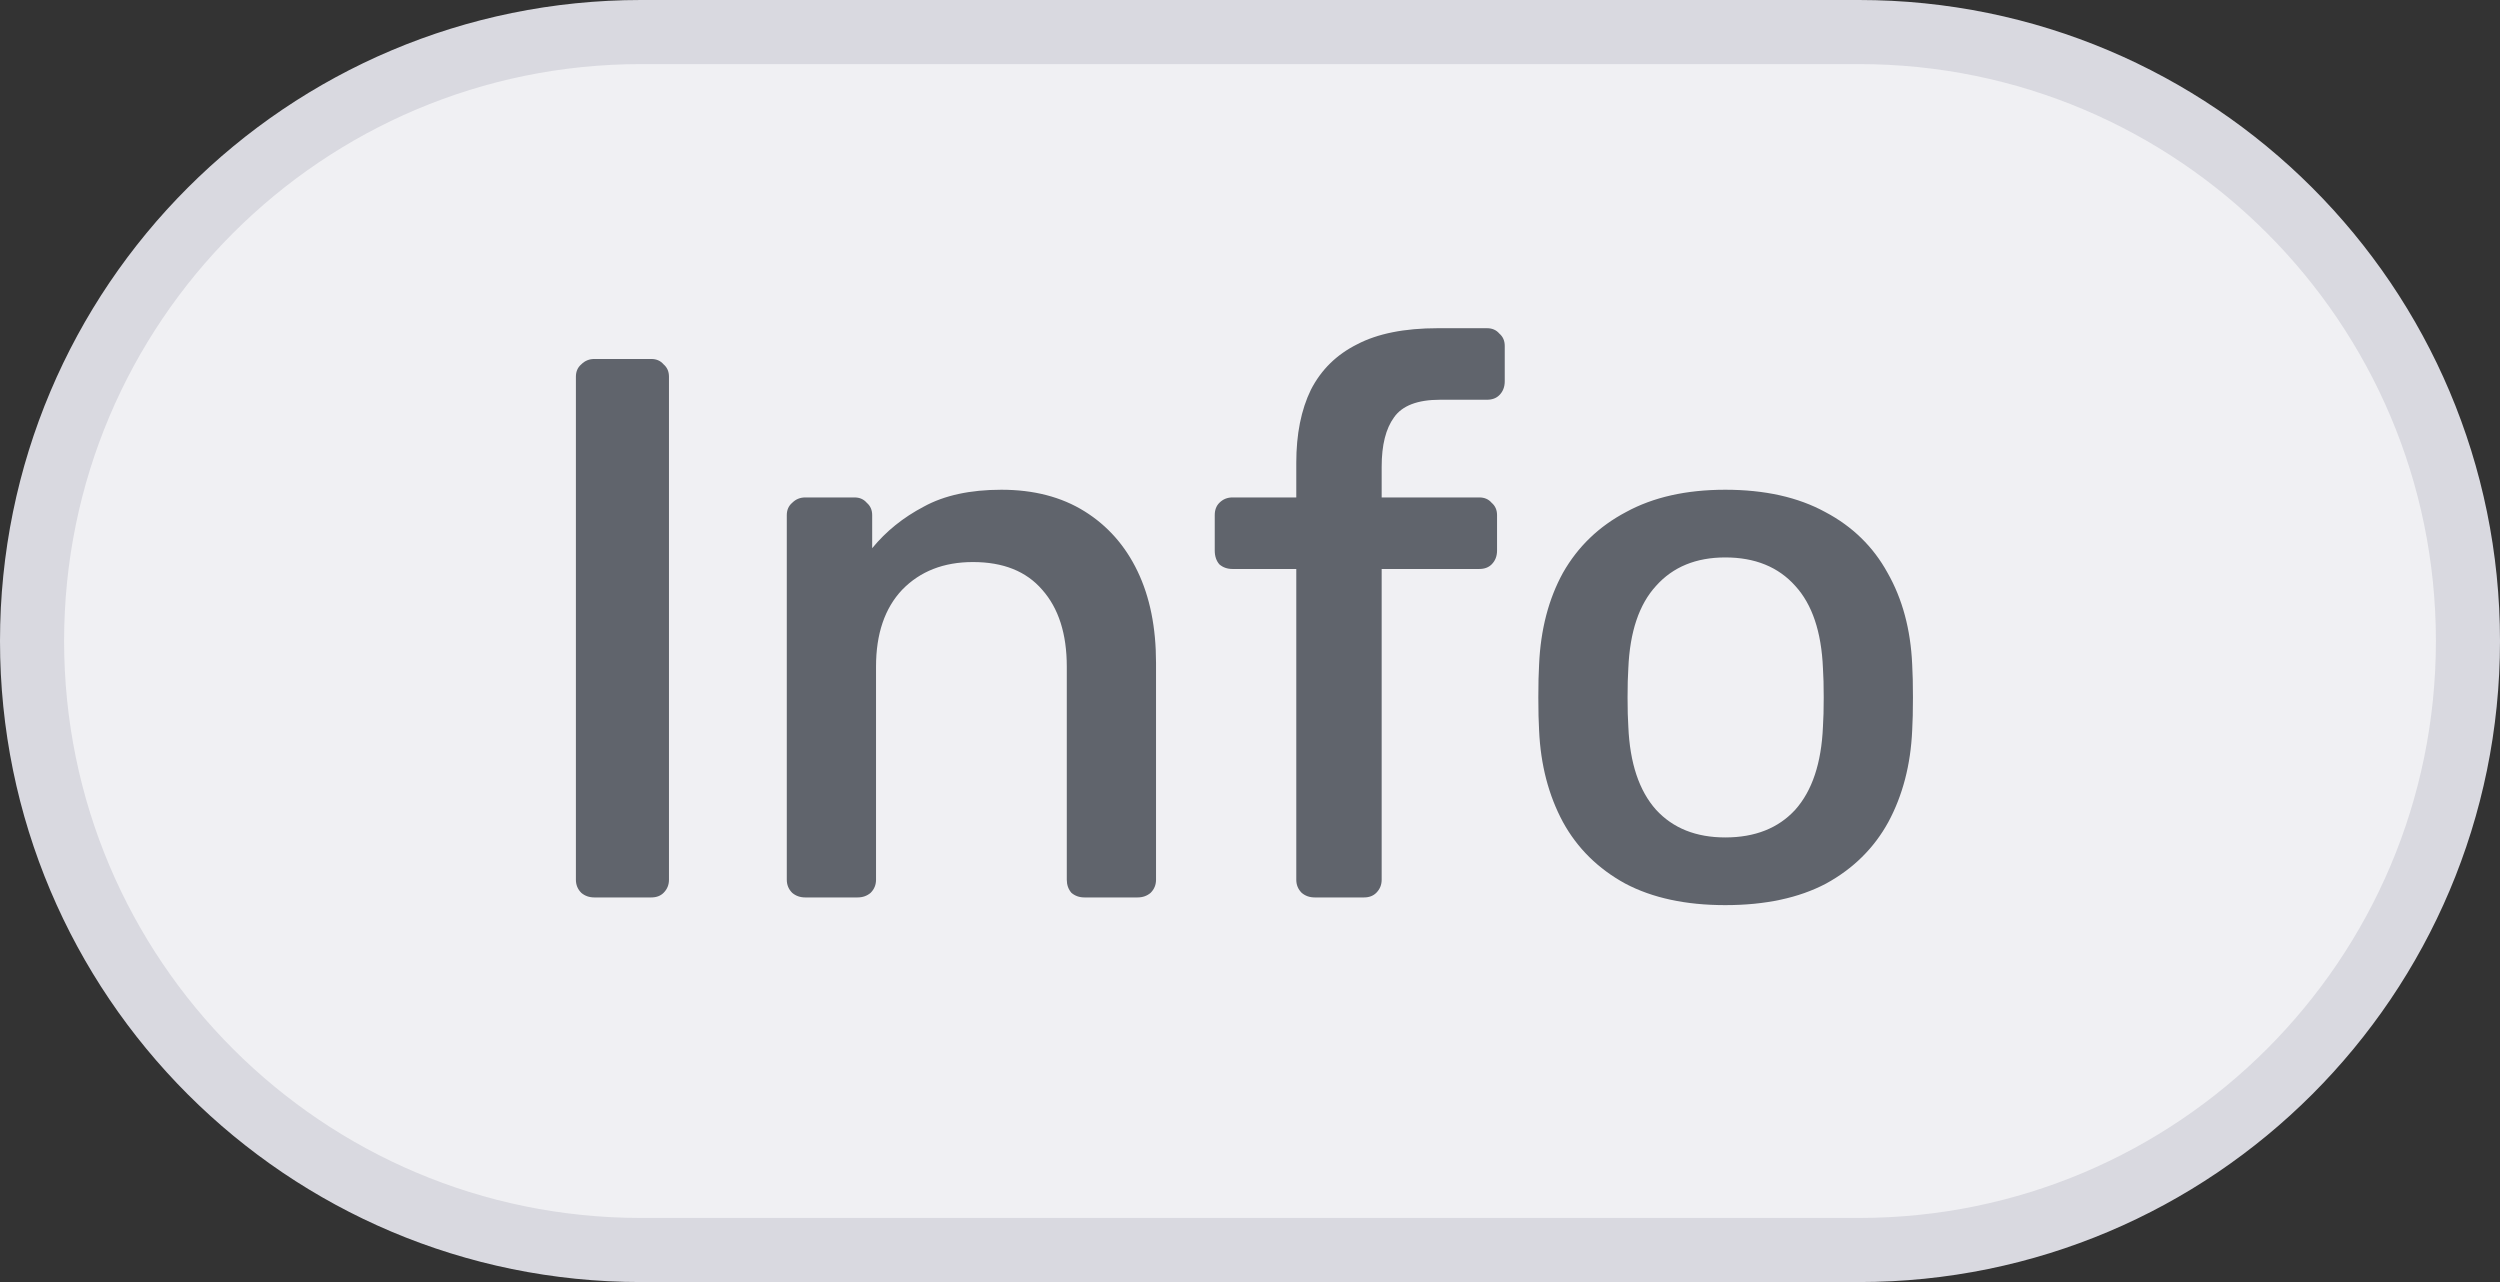 <svg width="39" height="20" viewBox="0 0 39 20" fill="none" xmlns="http://www.w3.org/2000/svg">
<rect x="0" y="0" width="39" height="20" fill="#333333" stroke="none"/>
<g clip-path="url(#clip0_18054_266)">
<path d="M10 0.5H29C34.247 0.5 38.5 4.753 38.5 10C38.5 15.247 34.247 19.5 29 19.5H10C4.753 19.5 0.5 15.247 0.5 10C0.5 4.753 4.753 0.5 10 0.5Z" fill="#F0F0F3"/>
<path d="M10 0.5H29C34.247 0.5 38.5 4.753 38.5 10C38.5 15.247 34.247 19.5 29 19.5H10C4.753 19.5 0.5 15.247 0.5 10C0.5 4.753 4.753 0.5 10 0.5Z" stroke="#D9D9E0"/>
<path d="M9.272 14C9.192 14 9.124 13.976 9.068 13.928C9.012 13.872 8.984 13.804 8.984 13.724V5.876C8.984 5.796 9.012 5.732 9.068 5.684C9.124 5.628 9.192 5.6 9.272 5.6H10.16C10.24 5.6 10.304 5.628 10.352 5.684C10.408 5.732 10.436 5.796 10.436 5.876V13.724C10.436 13.804 10.408 13.872 10.352 13.928C10.304 13.976 10.24 14 10.16 14H9.272ZM12.562 14C12.482 14 12.414 13.976 12.358 13.928C12.302 13.872 12.274 13.804 12.274 13.724V8.036C12.274 7.956 12.302 7.892 12.358 7.844C12.414 7.788 12.482 7.76 12.562 7.76H13.33C13.41 7.76 13.474 7.788 13.522 7.844C13.578 7.892 13.606 7.956 13.606 8.036V8.552C13.822 8.288 14.09 8.072 14.41 7.904C14.73 7.728 15.134 7.64 15.622 7.64C16.126 7.64 16.558 7.752 16.918 7.976C17.278 8.2 17.554 8.512 17.746 8.912C17.938 9.312 18.034 9.788 18.034 10.34V13.724C18.034 13.804 18.006 13.872 17.95 13.928C17.894 13.976 17.826 14 17.746 14H16.918C16.838 14 16.77 13.976 16.714 13.928C16.666 13.872 16.642 13.804 16.642 13.724V10.4C16.642 9.888 16.514 9.488 16.258 9.2C16.01 8.912 15.65 8.768 15.178 8.768C14.722 8.768 14.354 8.912 14.074 9.2C13.802 9.488 13.666 9.888 13.666 10.4V13.724C13.666 13.804 13.638 13.872 13.582 13.928C13.526 13.976 13.458 14 13.378 14H12.562ZM20.51 14C20.43 14 20.362 13.976 20.306 13.928C20.25 13.872 20.222 13.804 20.222 13.724V8.876H19.226C19.146 8.876 19.078 8.852 19.022 8.804C18.974 8.748 18.95 8.676 18.95 8.588V8.036C18.95 7.956 18.974 7.892 19.022 7.844C19.078 7.788 19.146 7.76 19.226 7.76H20.222V7.22C20.222 6.772 20.298 6.392 20.45 6.08C20.61 5.768 20.85 5.532 21.17 5.372C21.49 5.204 21.91 5.12 22.43 5.12H23.198C23.278 5.12 23.342 5.148 23.39 5.204C23.446 5.252 23.474 5.316 23.474 5.396V5.948C23.474 6.036 23.446 6.108 23.39 6.164C23.342 6.212 23.278 6.236 23.198 6.236H22.466C22.114 6.236 21.874 6.328 21.746 6.512C21.618 6.688 21.554 6.944 21.554 7.28V7.76H23.078C23.158 7.76 23.222 7.788 23.27 7.844C23.326 7.892 23.354 7.956 23.354 8.036V8.588C23.354 8.676 23.326 8.748 23.27 8.804C23.222 8.852 23.158 8.876 23.078 8.876H21.554V13.724C21.554 13.804 21.526 13.872 21.47 13.928C21.422 13.976 21.358 14 21.278 14H20.51ZM26.914 14.12C26.298 14.12 25.778 14.008 25.354 13.784C24.93 13.552 24.606 13.232 24.382 12.824C24.158 12.408 24.034 11.932 24.01 11.396C24.002 11.26 23.998 11.088 23.998 10.88C23.998 10.672 24.002 10.5 24.01 10.364C24.034 9.82 24.158 9.344 24.382 8.936C24.614 8.528 24.942 8.212 25.366 7.988C25.79 7.756 26.306 7.64 26.914 7.64C27.53 7.64 28.05 7.756 28.474 7.988C28.898 8.212 29.222 8.528 29.446 8.936C29.678 9.344 29.806 9.82 29.83 10.364C29.838 10.5 29.842 10.672 29.842 10.88C29.842 11.088 29.838 11.26 29.83 11.396C29.806 11.932 29.682 12.408 29.458 12.824C29.234 13.232 28.91 13.552 28.486 13.784C28.062 14.008 27.538 14.12 26.914 14.12ZM26.914 13.064C27.378 13.064 27.742 12.92 28.006 12.632C28.27 12.336 28.414 11.904 28.438 11.336C28.446 11.216 28.45 11.064 28.45 10.88C28.45 10.696 28.446 10.544 28.438 10.424C28.414 9.856 28.27 9.428 28.006 9.14C27.742 8.844 27.378 8.696 26.914 8.696C26.458 8.696 26.098 8.844 25.834 9.14C25.57 9.428 25.426 9.856 25.402 10.424C25.394 10.544 25.39 10.696 25.39 10.88C25.39 11.064 25.394 11.216 25.402 11.336C25.426 11.904 25.57 12.336 25.834 12.632C26.098 12.92 26.458 13.064 26.914 13.064Z" fill="#60646C"/>
</g>
<defs>
<clipPath id="clip0_18054_266">
<rect width="39" height="20" fill="white"/>
</clipPath>
</defs>
</svg>
